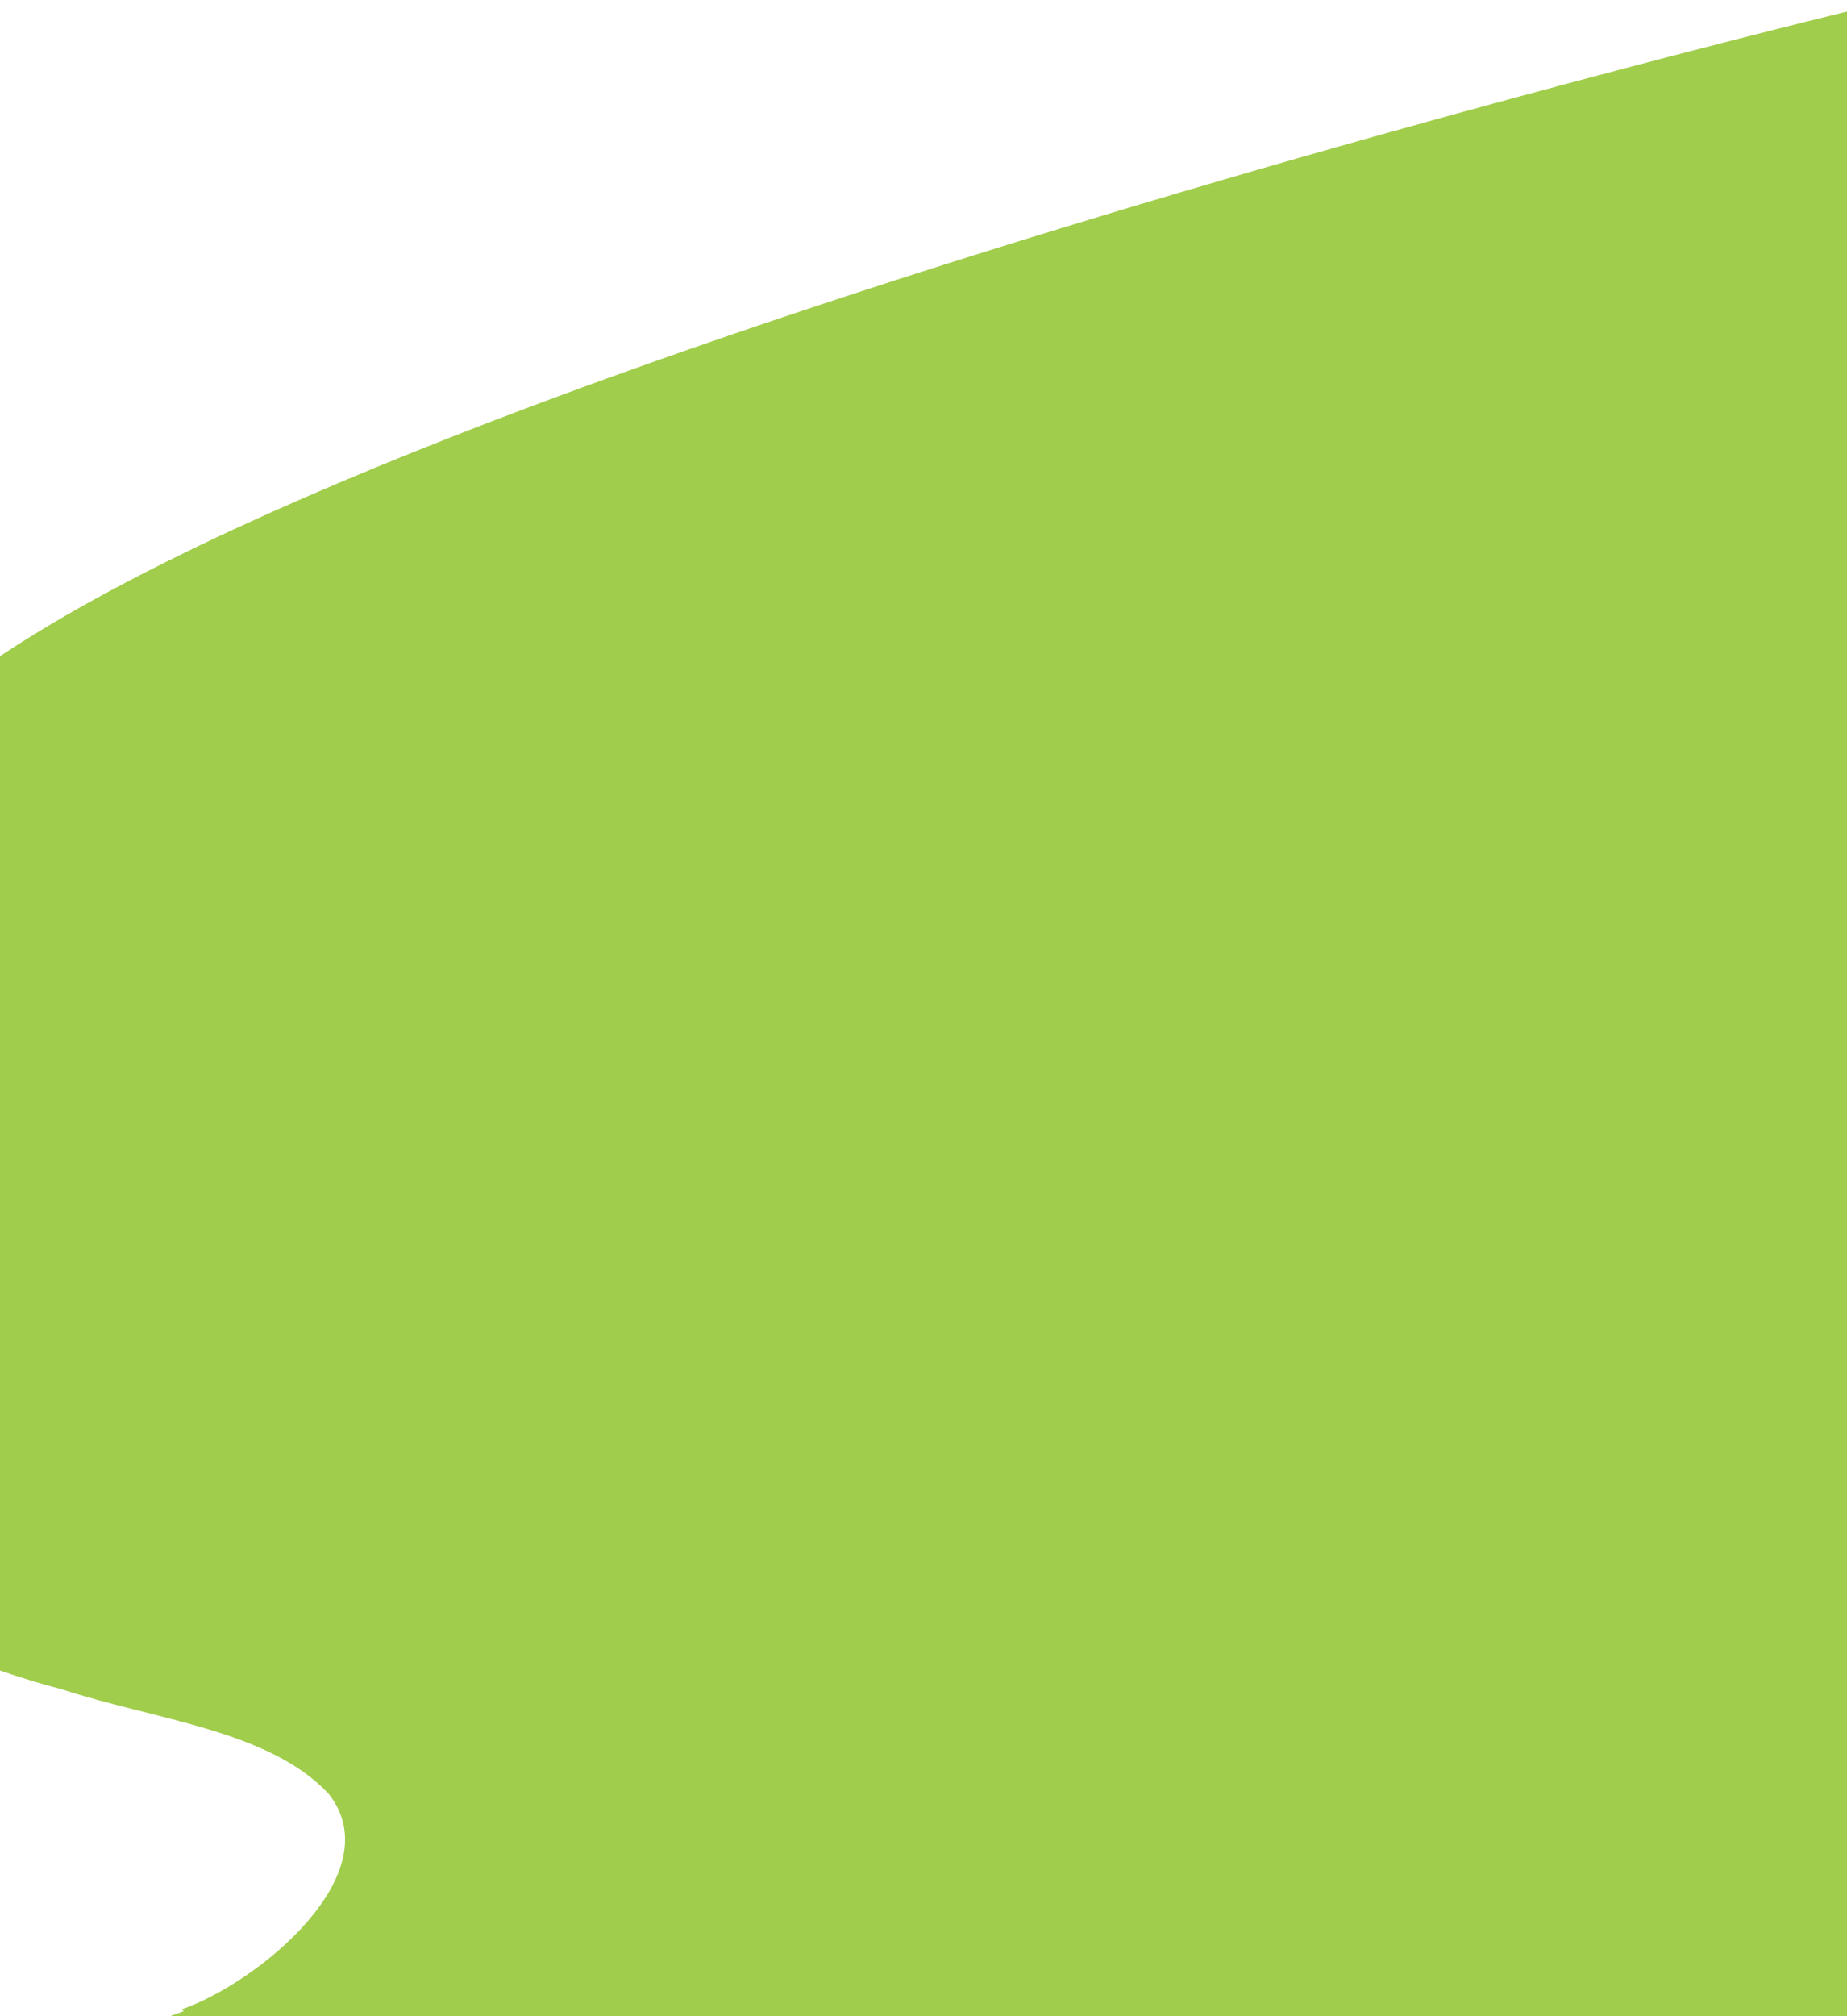 <svg width="405" height="442" viewBox="0 0 405 442" fill="none" xmlns="http://www.w3.org/2000/svg">
<path d="M40.29 440.886C-25.209 464.805 -160.654 511.391 -160.654 511.391L-163.622 531.772L417.805 531.772C417.805 531.772 417.335 123.308 412.93 0.6C412.93 0.6 74.629 81.295 -13.337 153.671C-31.142 168.854 -47.888 185.908 -60.182 205.458C-60.182 205.458 -60.395 205.875 -60.607 206.081C-91.343 248.923 -85.832 309.028 -44.498 342.929C-27.964 356.448 -3.799 365.807 13.793 370.382C34.142 377.038 59.155 379.324 72.084 393.261C85.862 410.73 56.609 434.648 39.865 440.472" fill="#A0CD4B"/>
</svg>
